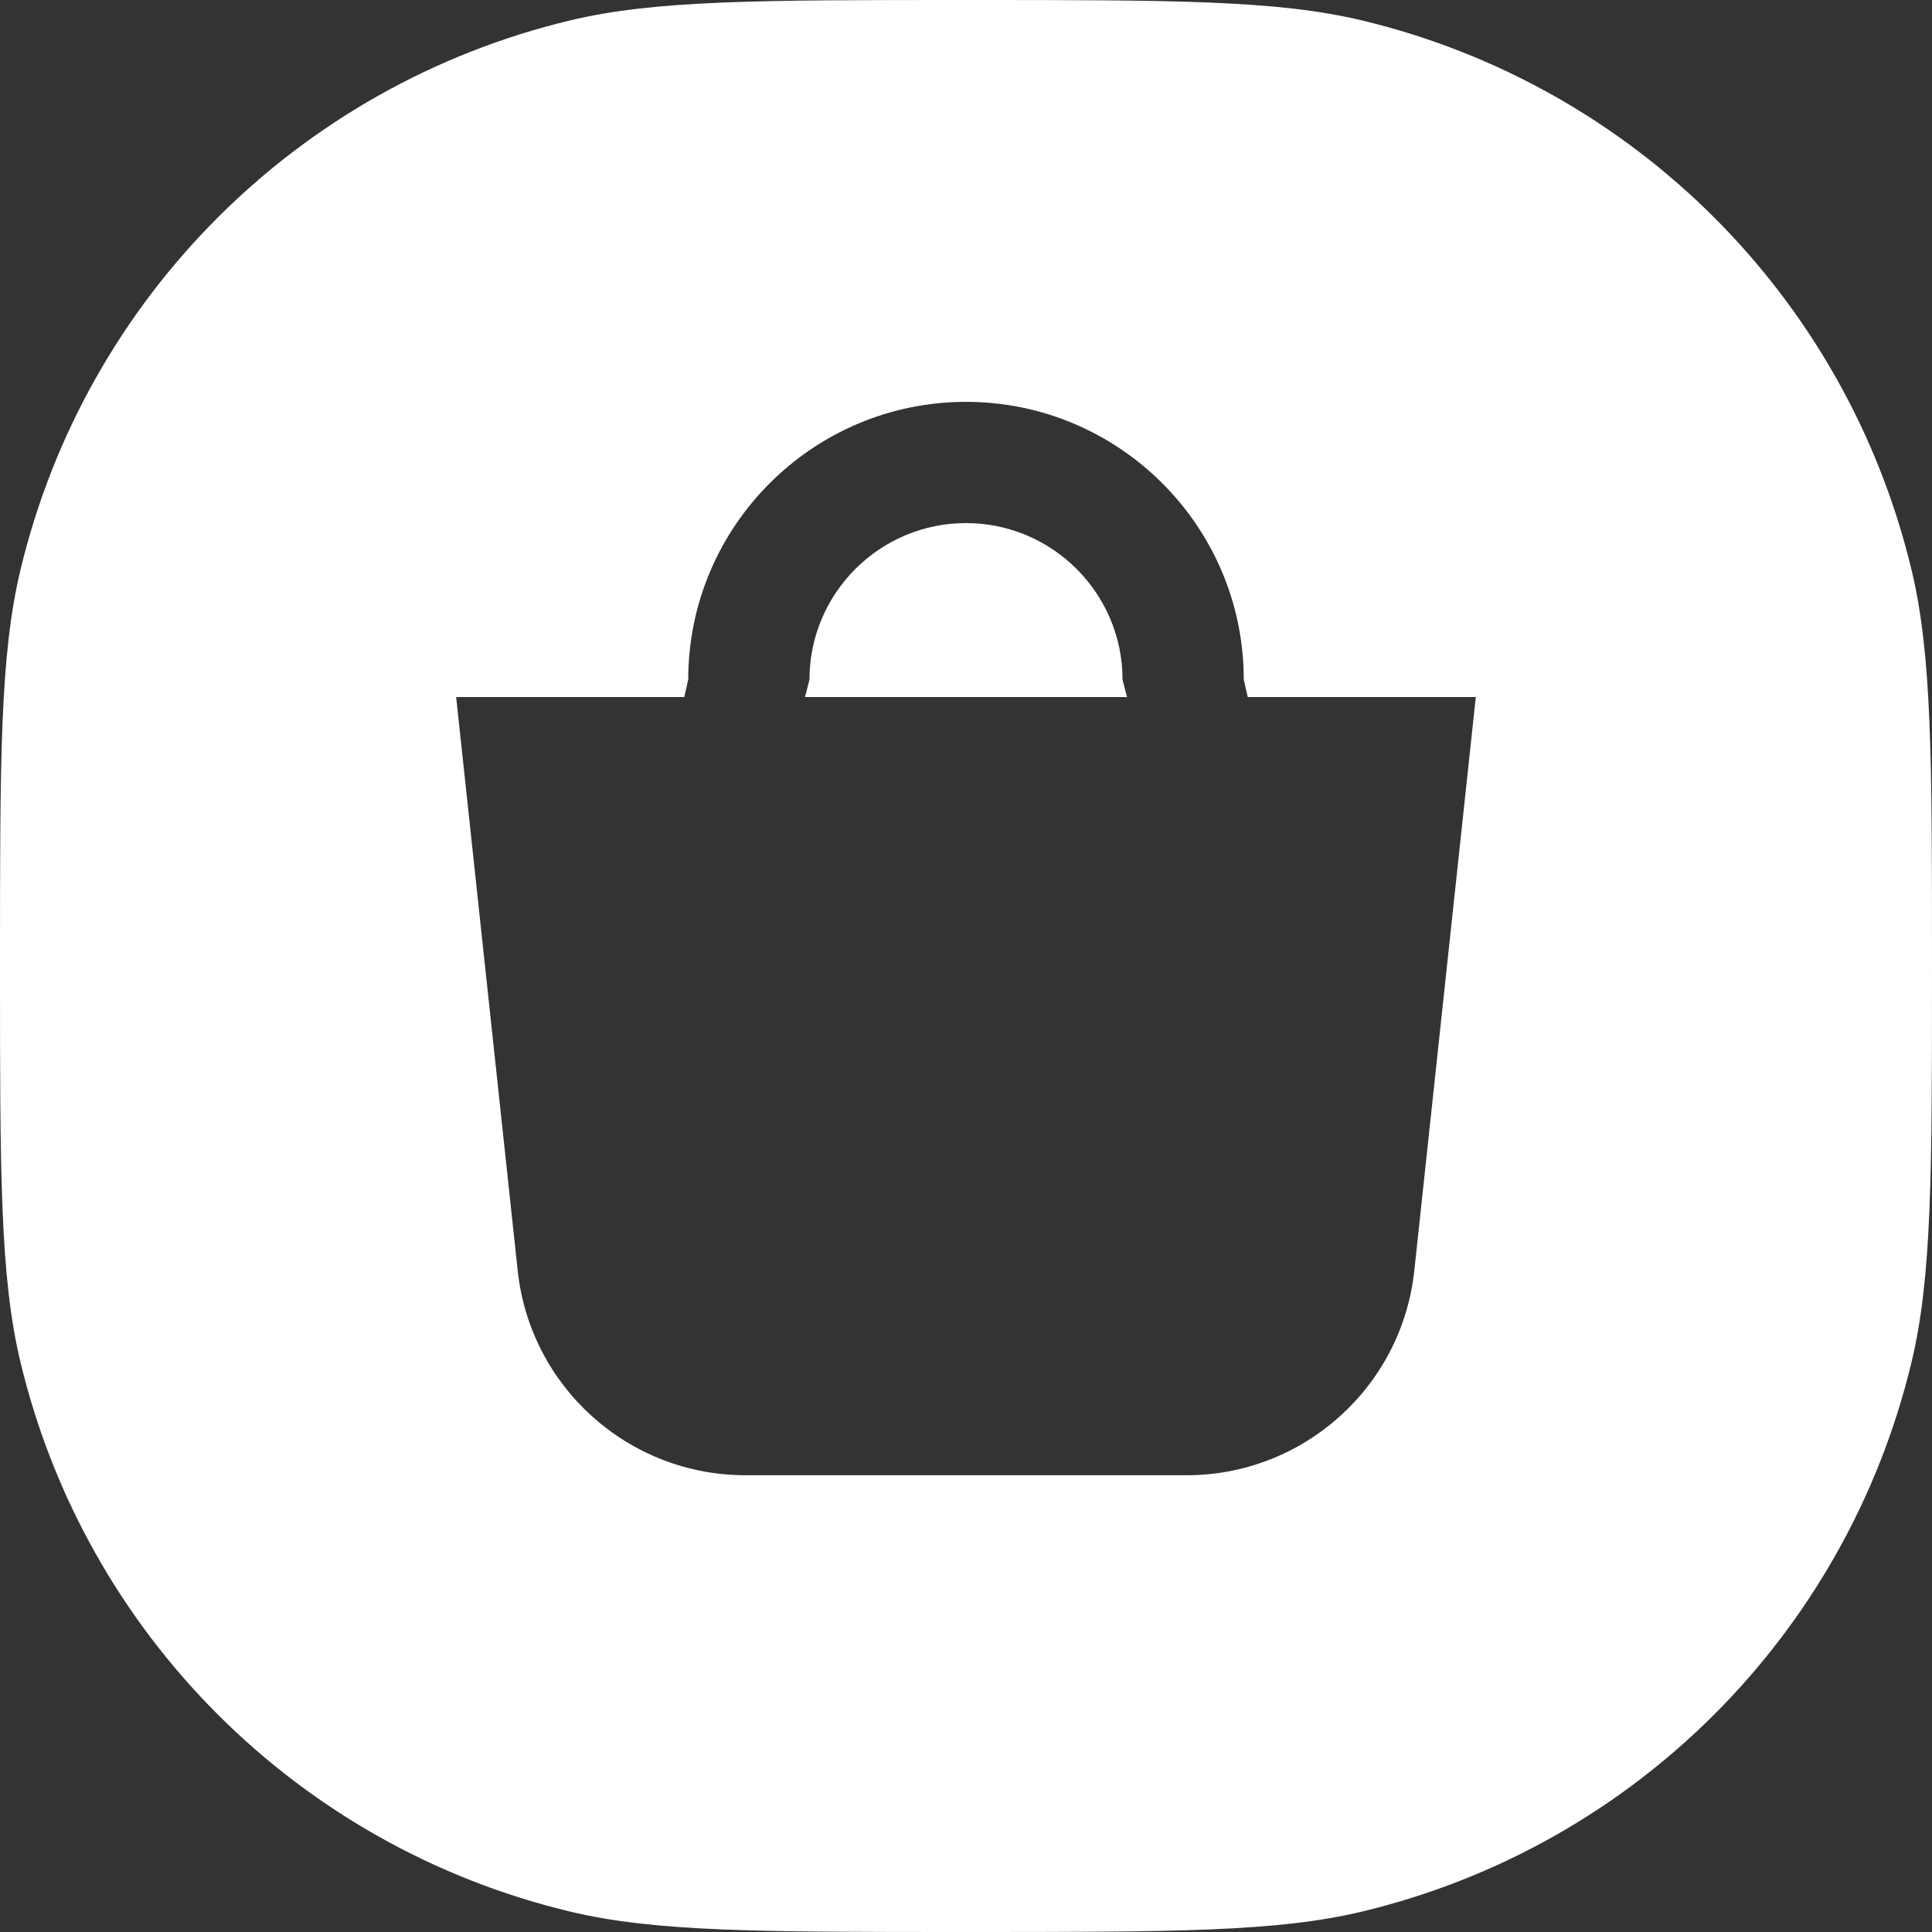 <svg width="48" height="48" viewBox="0 0 48 48" fill="none" xmlns="http://www.w3.org/2000/svg">
<rect x="0" y="0" width="48" height="48" fill="#333333" stroke="none"/>
<g clip-path="url(#clip0_698_3008)">
<path fill-rule="evenodd" clip-rule="evenodd" d="M0.51 14.152C0 16.276 0 18.851 0 24C0 29.149 0 31.724 0.51 33.848C2.131 40.599 7.401 45.869 14.152 47.49C16.276 48 18.851 48 24 48C29.149 48 31.724 48 33.848 47.49C40.599 45.869 45.869 40.599 47.49 33.848C48 31.724 48 29.149 48 24C48 18.851 48 16.276 47.49 14.152C45.869 7.401 40.599 2.131 33.848 0.51C31.724 0 29.149 0 24 0C18.851 0 16.276 0 14.152 0.51C7.401 2.131 2.131 7.401 0.51 14.152ZM30.901 16.884L31 17.318H36.666L35.139 31.558C34.833 34.454 32.39 36.652 29.477 36.652H18.522C15.609 36.652 13.166 34.454 12.861 31.558L11.333 17.318H17L17.099 16.884C17.099 13.079 20.194 9.984 24 9.984C27.805 9.984 30.901 13.079 30.901 16.884ZM20.111 16.884L20 17.318H28L27.889 16.884C27.889 14.74 26.144 12.996 24 12.996C21.855 12.996 20.111 14.74 20.111 16.884Z" fill="white"/>
</g>
<defs>
<clipPath id="clip0_698_3008">
<rect width="48" height="48" fill="white"/>
</clipPath>
</defs>
</svg>
